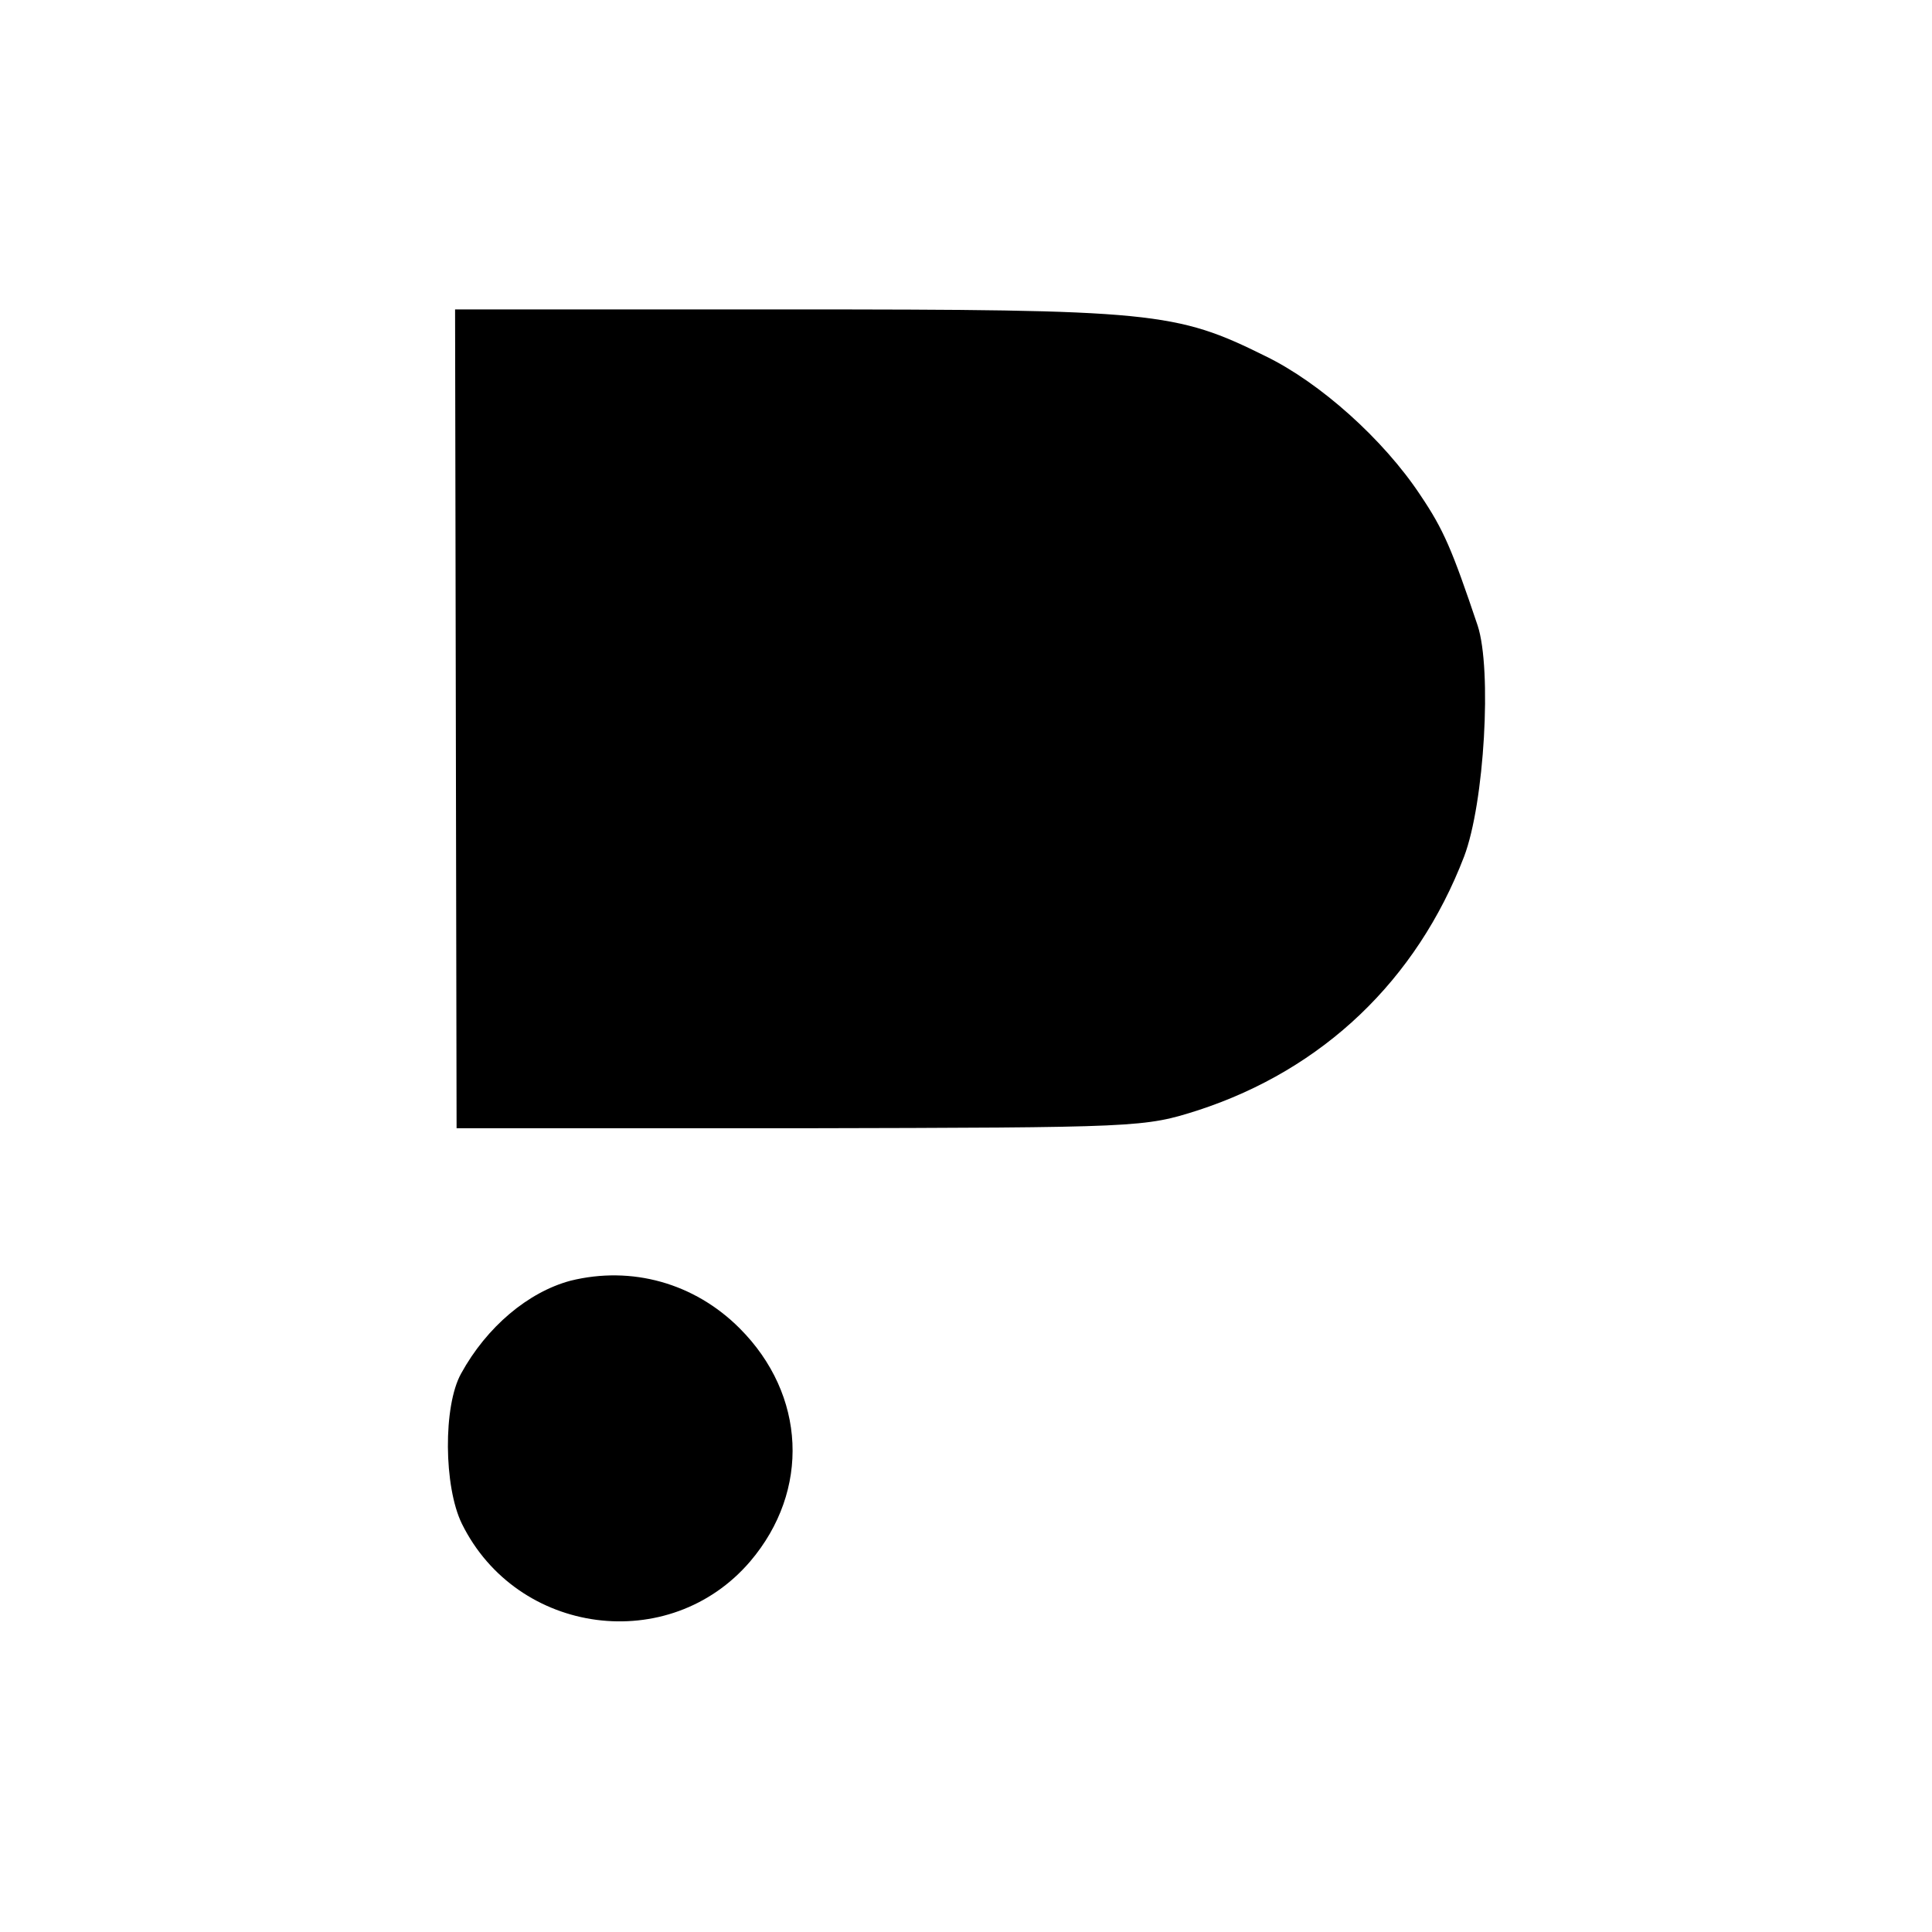 <?xml version="1.0" standalone="no"?>
<!DOCTYPE svg PUBLIC "-//W3C//DTD SVG 20010904//EN"
 "http://www.w3.org/TR/2001/REC-SVG-20010904/DTD/svg10.dtd">
<svg version="1.0" xmlns="http://www.w3.org/2000/svg"
 width="256pt" height="256pt" viewBox="0 0 256 256"
 preserveAspectRatio="xMidYMid meet">
<g transform="translate(0,256) scale(0.1,-0.1)"
fill="#000000" stroke="none">
<path d="M604 1608 l1 -543 455 0 c451 1 456 1 528 24 165 54 289 172 352 336
27 71 37 248 18 306 -34 101 -45 127 -76 173 -49 74 -133 149 -205 184 -119
59 -148 62 -633 62 l-441 0 1 -542z"/>
<path d="M756 863 c-56 -15 -111 -61 -145 -123 -24 -43 -23 -150 1 -199 73
-148 275 -175 382 -50 80 94 74 221 -14 309 -60 60 -143 83 -224 63z"/>
</g>
</svg>
